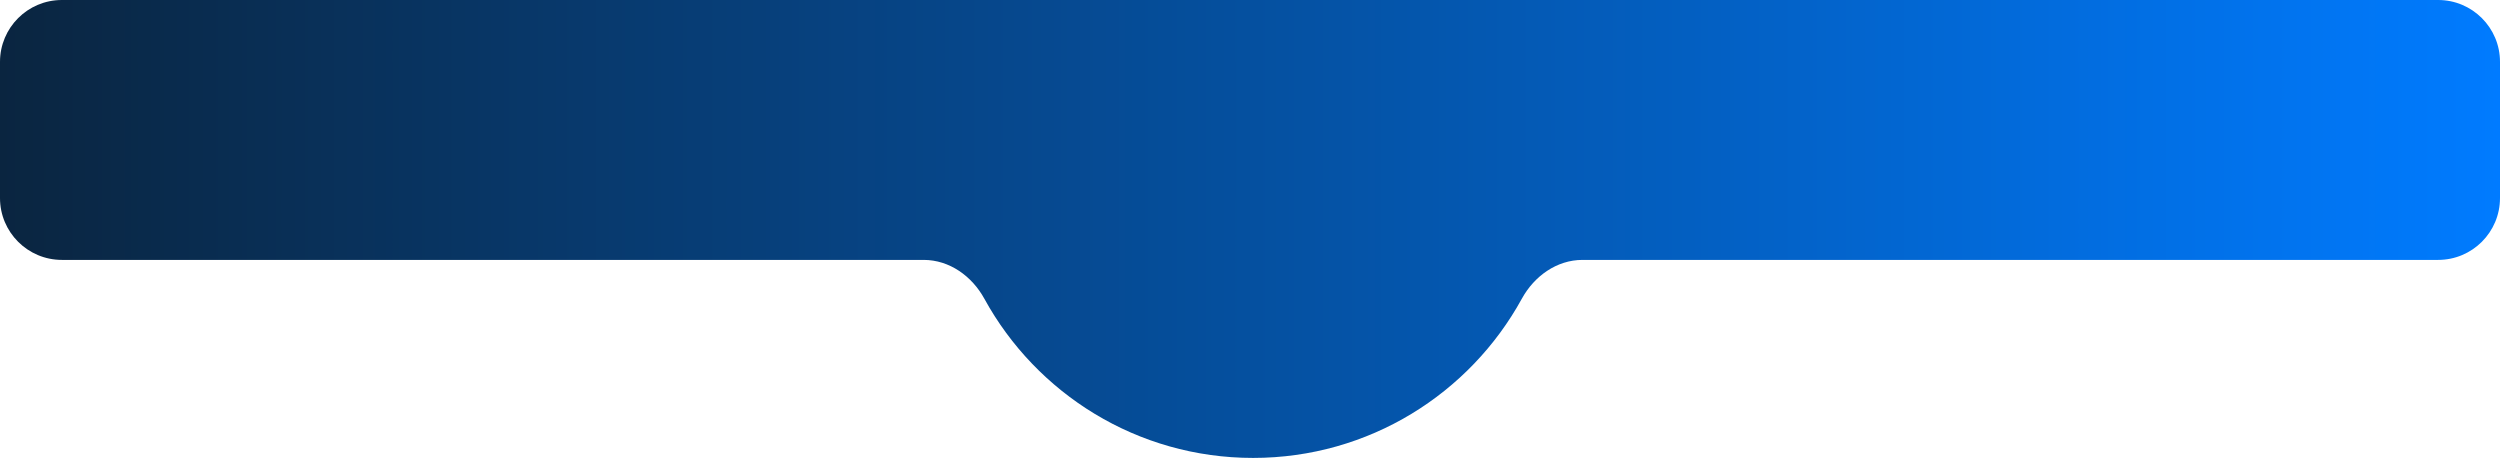<?xml version="1.0" encoding="UTF-8"?> <svg xmlns="http://www.w3.org/2000/svg" width="404" height="74" viewBox="0 0 404 74" fill="none"><path fill-rule="evenodd" clip-rule="evenodd" d="M404 10C404 4.477 399.523 0 394 0H10C4.477 0 0 4.477 0 10V32C0 37.523 4.477 42 10 42H149.272C153.431 42 157.071 44.626 159.071 48.272C167.482 63.605 183.777 74 202.5 74C221.223 74 237.518 63.605 245.929 48.272C247.929 44.626 251.569 42 255.728 42H394C399.523 42 404 37.523 404 32V10Z" fill="url(#paint0_linear_304_146)"></path><defs><linearGradient id="paint0_linear_304_146" x1="0" y1="37" x2="404" y2="37" gradientUnits="userSpaceOnUse"><stop stop-color="#0A2540"></stop><stop offset="1" stop-color="#007BFF"></stop></linearGradient></defs></svg> 